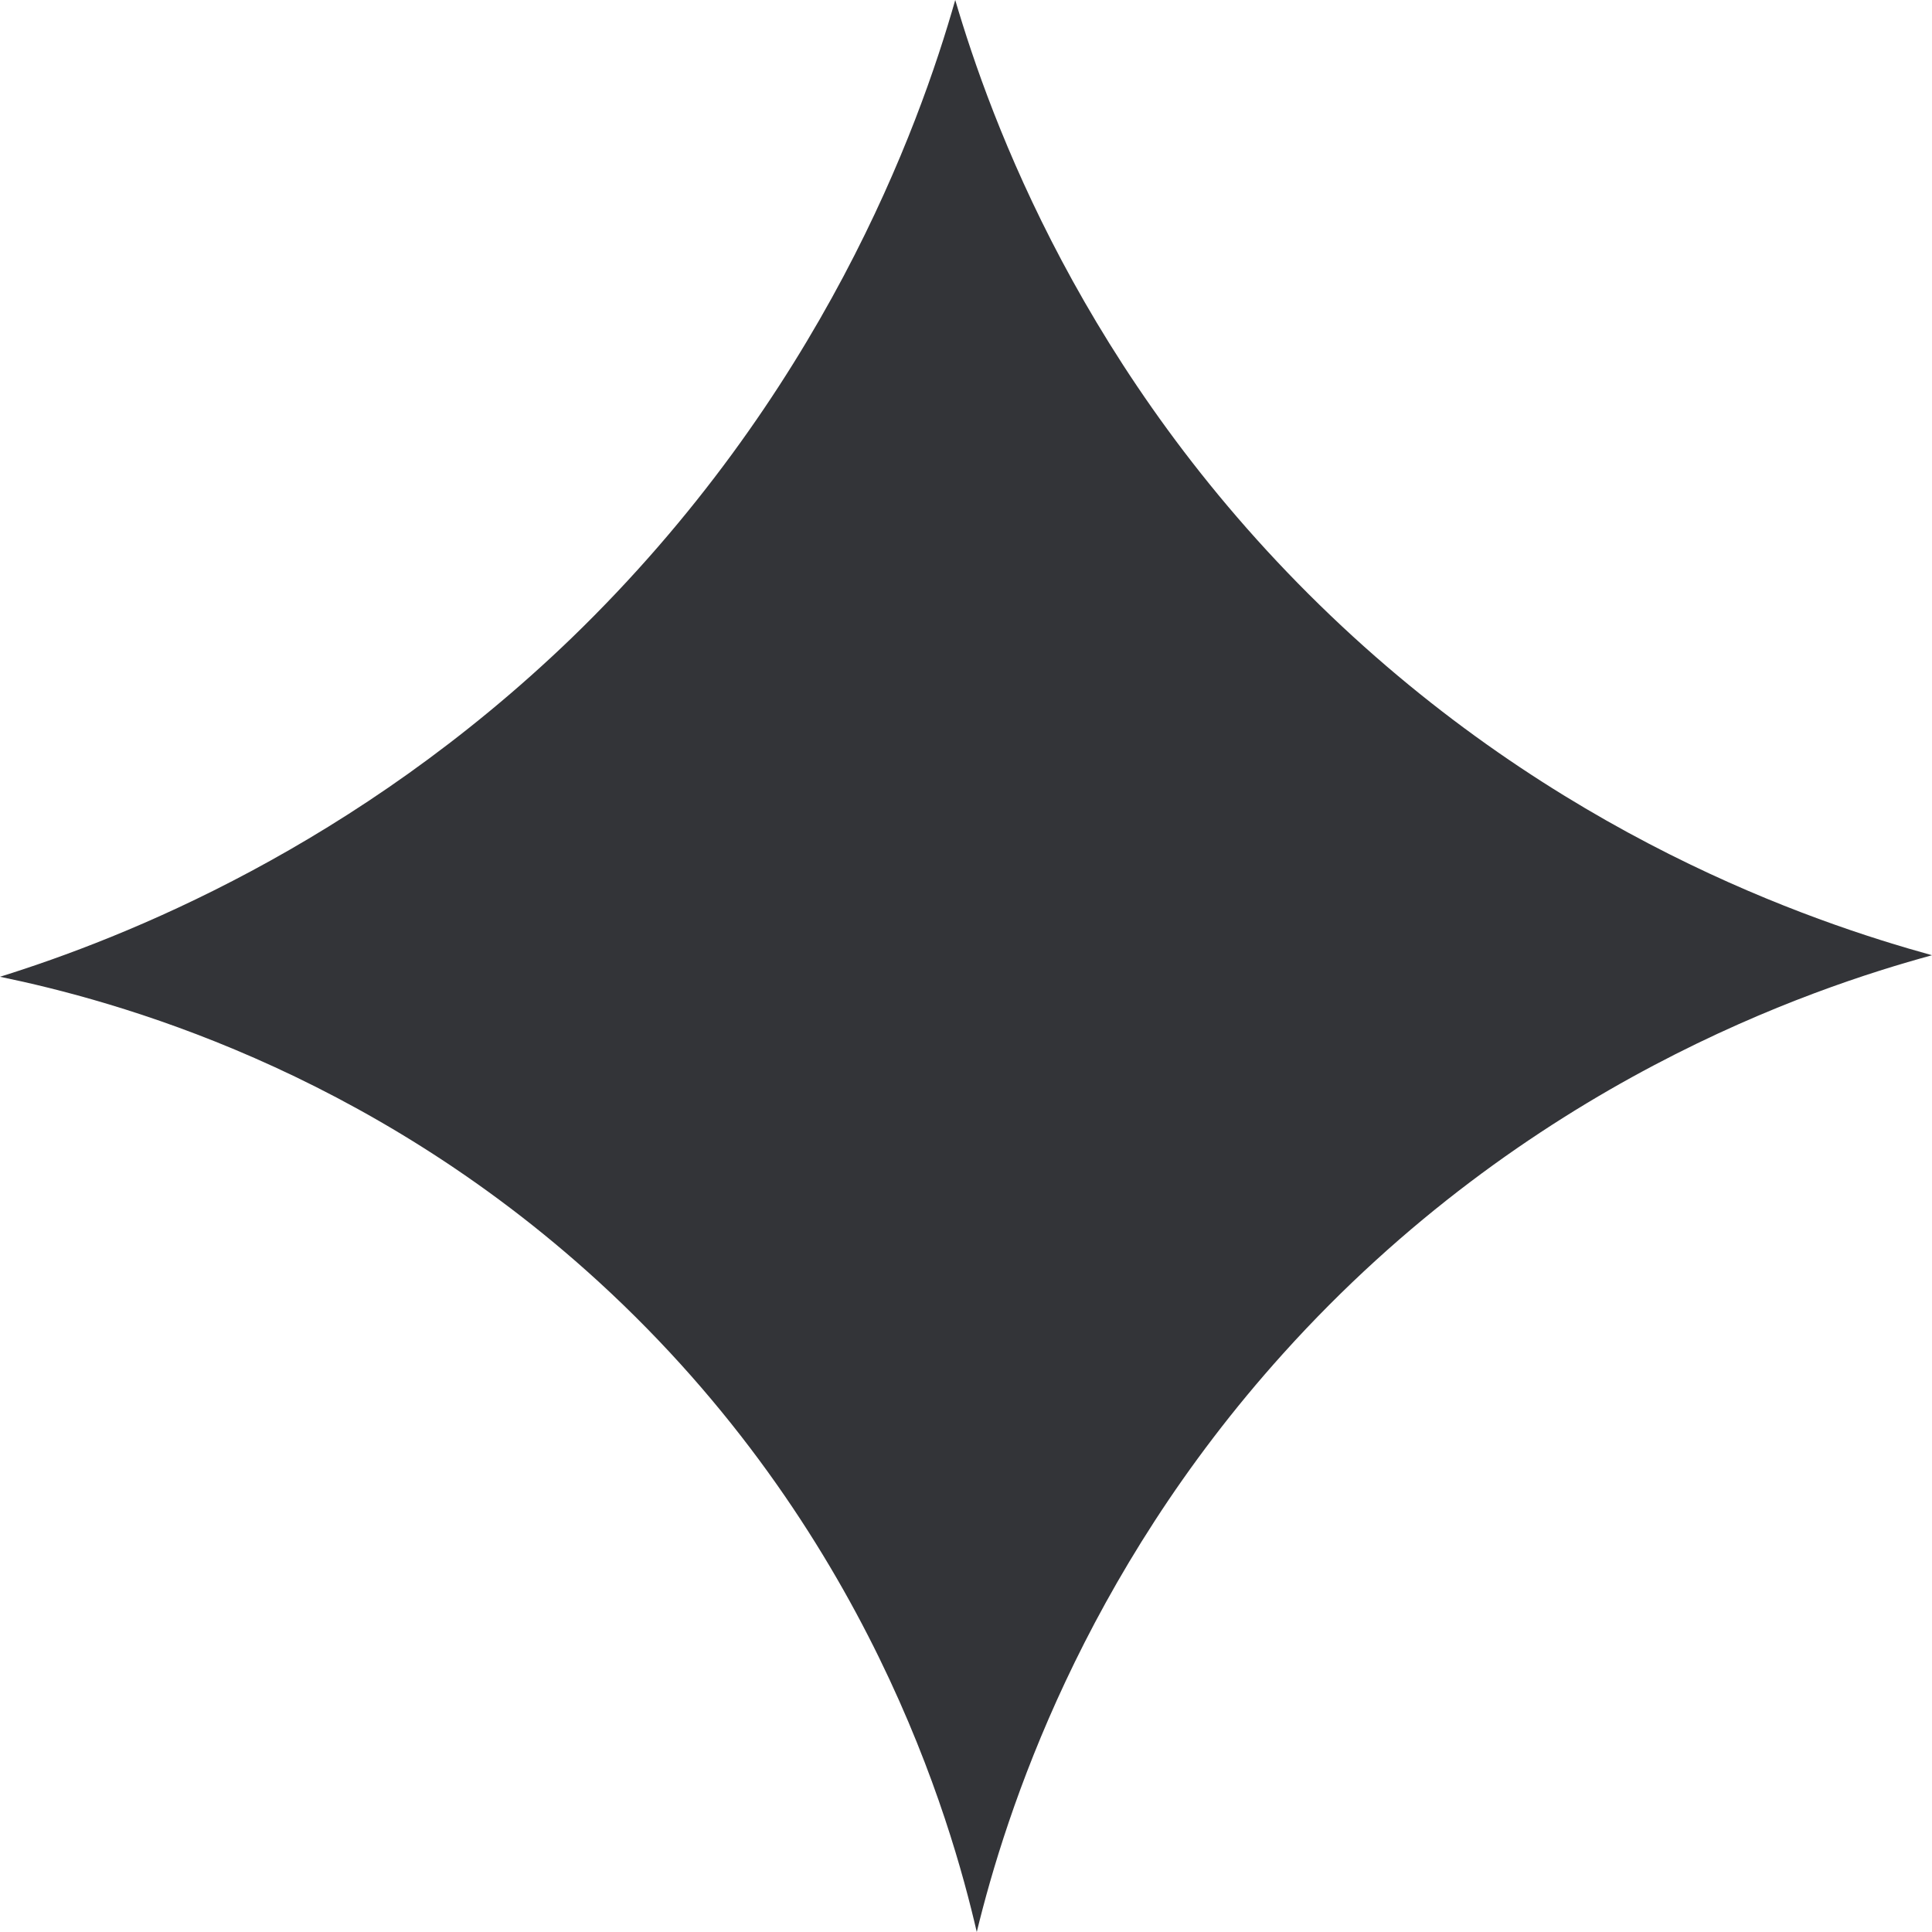 <?xml version="1.0" encoding="UTF-8"?> <svg xmlns="http://www.w3.org/2000/svg" width="21" height="21" viewBox="0 0 21 21" fill="none"><path d="M10.617 21C10.337 19.79 9.435 16.613 6.506 13.931C3.971 11.612 1.239 10.873 0 10.617C1.352 10.195 3.859 9.204 6.213 6.935C8.929 4.308 9.988 1.39 10.383 0C10.768 1.308 11.767 4.06 14.342 6.574C16.907 9.081 19.69 10.021 21 10.383C19.694 10.74 16.592 11.775 13.946 14.714C11.765 17.134 10.935 19.692 10.617 21Z" fill="#333438"></path></svg> 